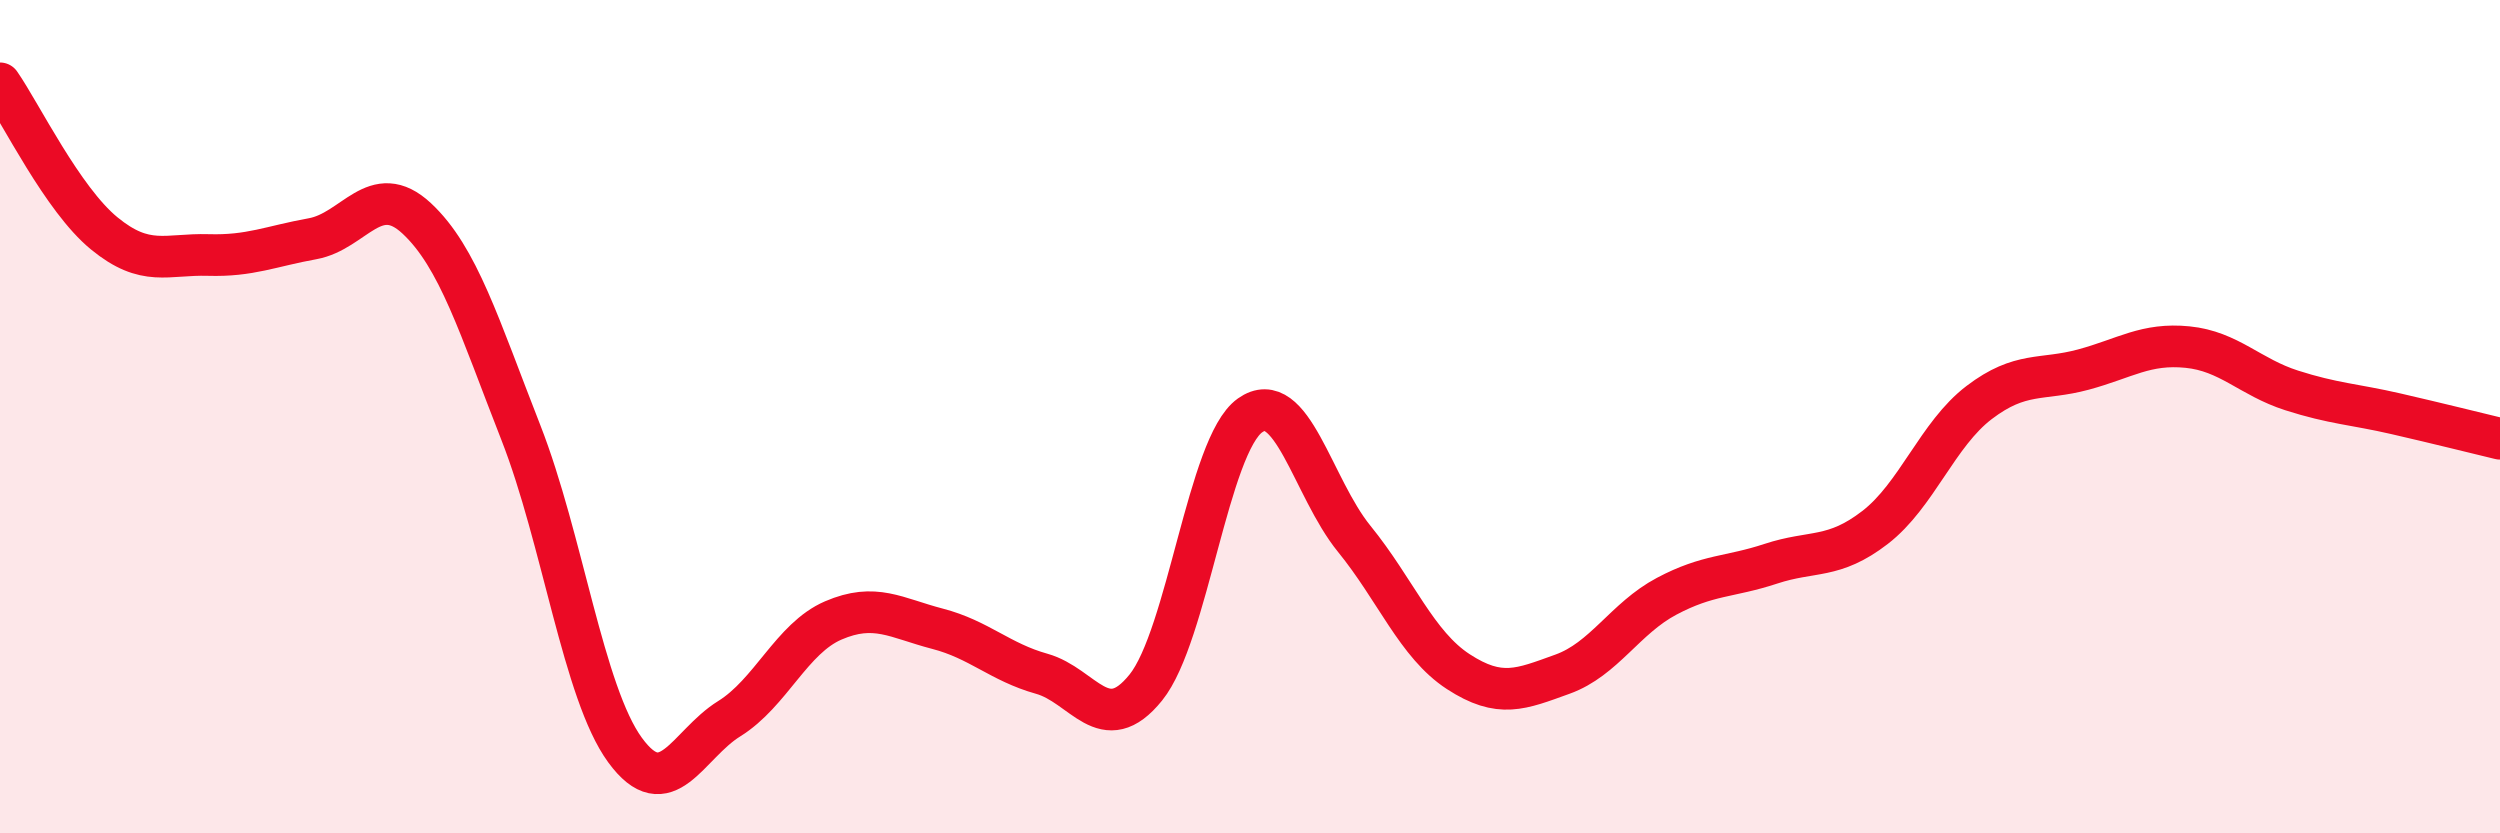 
    <svg width="60" height="20" viewBox="0 0 60 20" xmlns="http://www.w3.org/2000/svg">
      <path
        d="M 0,2 C 0.5,2.72 1.5,4.78 2.5,5.6 C 3.5,6.42 4,6.09 5,6.12 C 6,6.15 6.5,5.91 7.5,5.73 C 8.5,5.55 9,4.31 10,5.24 C 11,6.17 11.5,7.83 12.5,10.38 C 13.5,12.93 14,16.63 15,18 C 16,19.37 16.5,17.87 17.5,17.25 C 18.5,16.63 19,15.32 20,14.89 C 21,14.46 21.5,14.83 22.5,15.09 C 23.5,15.35 24,15.89 25,16.17 C 26,16.45 26.5,17.74 27.5,16.5 C 28.5,15.26 29,10.68 30,9.97 C 31,9.26 31.5,11.7 32.5,12.93 C 33.5,14.16 34,15.47 35,16.12 C 36,16.77 36.5,16.54 37.5,16.18 C 38.5,15.82 39,14.84 40,14.31 C 41,13.78 41.5,13.86 42.5,13.53 C 43.5,13.2 44,13.43 45,12.66 C 46,11.89 46.5,10.42 47.5,9.66 C 48.5,8.9 49,9.14 50,8.87 C 51,8.6 51.5,8.23 52.5,8.33 C 53.5,8.43 54,9.05 55,9.37 C 56,9.69 56.5,9.7 57.5,9.93 C 58.5,10.16 59.5,10.41 60,10.53L60 20L0 20Z"
        fill="#EB0A25"
        opacity="0.1"
        stroke-linecap="round"
        stroke-linejoin="round"
      />
      <path
        d="M 0,2 C 0.5,2.72 1.5,4.78 2.5,5.6 C 3.5,6.42 4,6.09 5,6.12 C 6,6.15 6.5,5.91 7.5,5.73 C 8.5,5.55 9,4.31 10,5.24 C 11,6.17 11.5,7.83 12.5,10.38 C 13.5,12.93 14,16.63 15,18 C 16,19.37 16.5,17.87 17.5,17.25 C 18.5,16.63 19,15.32 20,14.89 C 21,14.46 21.5,14.83 22.5,15.09 C 23.5,15.35 24,15.89 25,16.17 C 26,16.45 26.5,17.74 27.5,16.5 C 28.5,15.26 29,10.68 30,9.97 C 31,9.26 31.5,11.7 32.5,12.93 C 33.5,14.16 34,15.47 35,16.12 C 36,16.77 36.5,16.54 37.5,16.18 C 38.5,15.82 39,14.84 40,14.31 C 41,13.78 41.5,13.86 42.5,13.53 C 43.5,13.2 44,13.43 45,12.66 C 46,11.89 46.5,10.42 47.5,9.66 C 48.5,8.9 49,9.14 50,8.87 C 51,8.6 51.5,8.23 52.5,8.33 C 53.5,8.43 54,9.05 55,9.37 C 56,9.69 56.5,9.7 57.5,9.93 C 58.5,10.16 59.5,10.41 60,10.53"
        stroke="#EB0A25"
        stroke-width="1"
        fill="none"
        stroke-linecap="round"
        stroke-linejoin="round"
      />
    </svg>
  